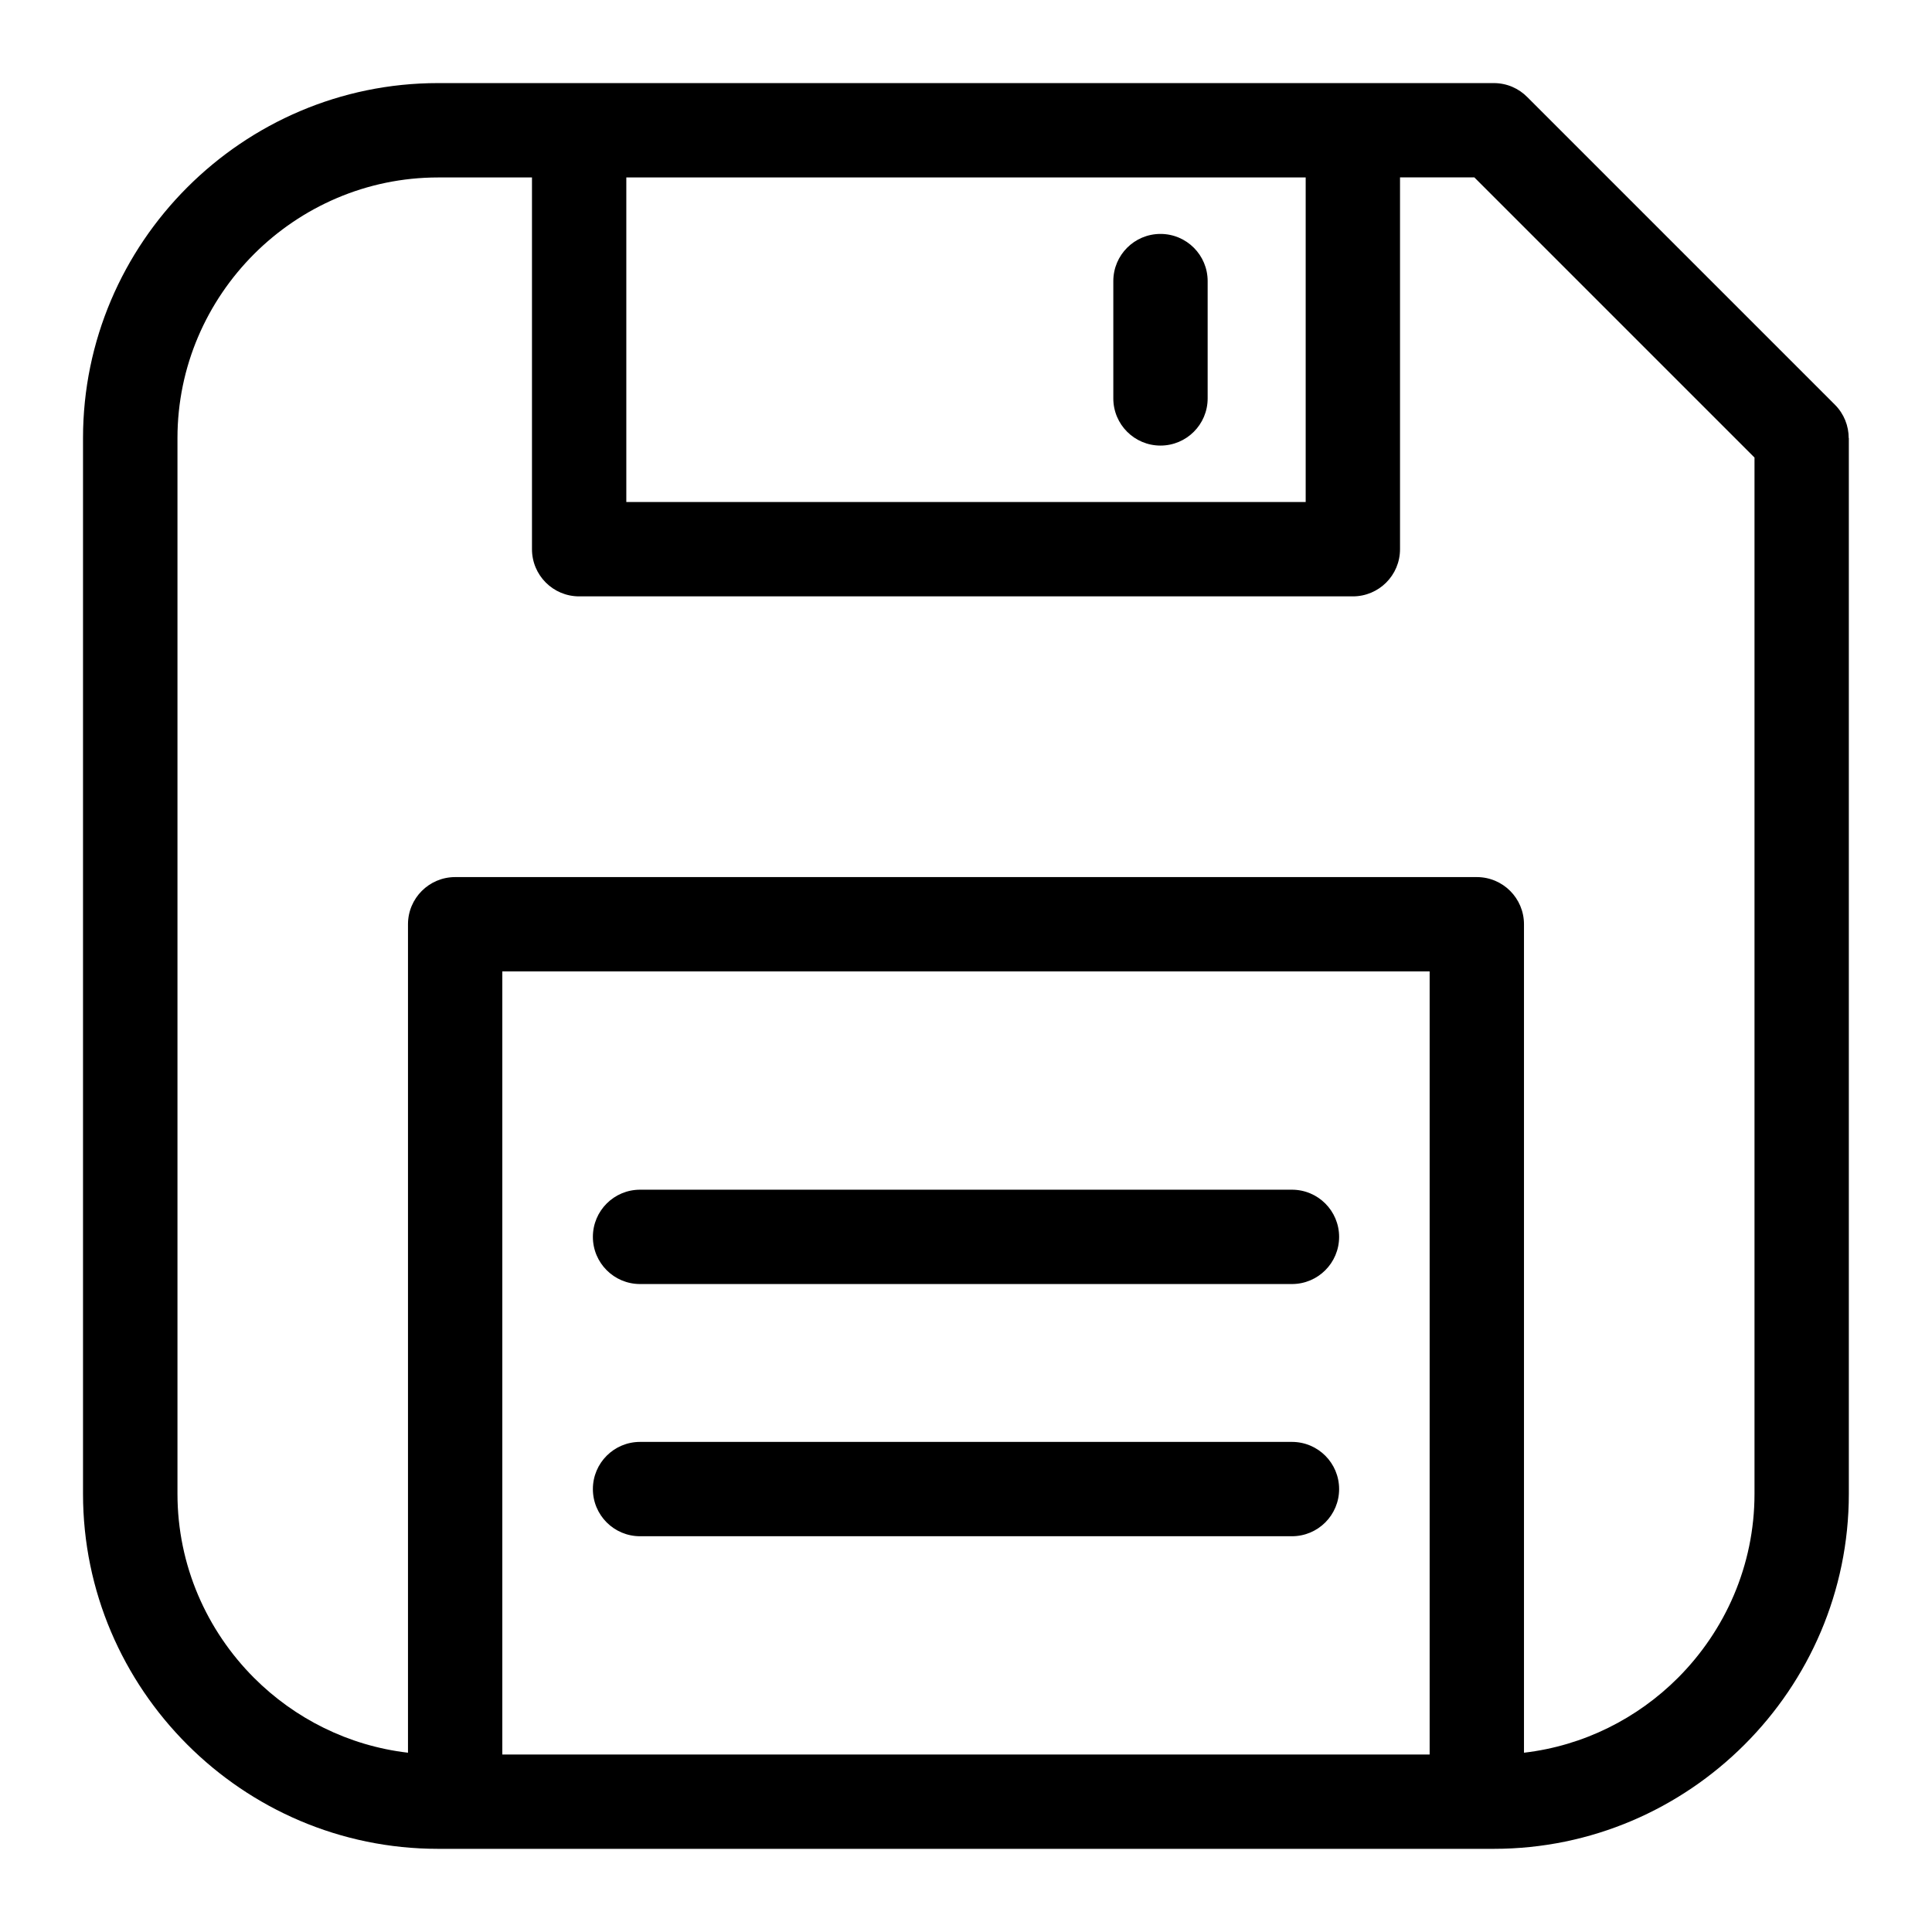 <?xml version="1.0" encoding="UTF-8"?>
<!-- Uploaded to: ICON Repo, www.iconrepo.com, Generator: ICON Repo Mixer Tools -->
<svg fill="#000000" width="800px" height="800px" version="1.1" viewBox="144 144 512 512" xmlns="http://www.w3.org/2000/svg">
 <path d="m633.96 260.09v279.8c0 25.875-10.582 49.41-27.629 66.441-17.051 17.051-40.551 27.629-66.441 27.629h-279.82c-25.891 0-49.41-10.582-66.441-27.629-17.051-17.051-27.629-40.551-27.629-66.441v-279.8c0-25.875 10.582-49.395 27.629-66.441 17.051-17.051 40.566-27.629 66.441-27.629h279.8c3.492 0 6.637 1.422 8.902 3.734l81.496 81.496c2.434 2.434 3.656 5.637 3.656 8.844zm-320.34 291.03c-6.906 0-12.5-5.594-12.5-12.5s5.594-12.5 12.5-12.5h172.76c6.906 0 12.5 5.594 12.5 12.5s-5.594 12.5-12.5 12.5zm0-66.836c-6.906 0-12.5-5.594-12.5-12.5s5.594-12.5 12.5-12.5h172.76c6.906 0 12.5 5.594 12.5 12.5s-5.594 12.5-12.5 12.5zm125.42-265.79c0-6.906 5.594-12.5 12.5-12.5s12.5 5.594 12.5 12.5v31.09c0 6.906-5.594 12.5-12.5 12.5s-12.5-5.594-12.5-12.5zm75.98-27.465v98.516c0 6.906-5.594 12.5-12.5 12.5h-205.04c-6.906 0-12.5-5.594-12.5-12.5v-98.516h-24.879c-18.984 0-36.246 7.785-48.773 20.297-12.516 12.531-20.297 29.789-20.297 48.758v279.8c0 18.984 7.785 36.246 20.297 48.773 10.746 10.746 24.984 17.984 40.793 19.832v-219.55c0-6.891 5.594-12.5 12.5-12.5h270.75c6.906 0 12.5 5.594 12.5 12.5v219.55c15.809-1.844 30.047-9.082 40.793-19.832 12.516-12.531 20.297-29.789 20.297-48.773v-274.63l-74.242-74.242h-19.711zm-205.04 0v86.016h180.04v-86.016zm212.89 417.93v-207.52h-245.75v207.52z"/>
</svg>